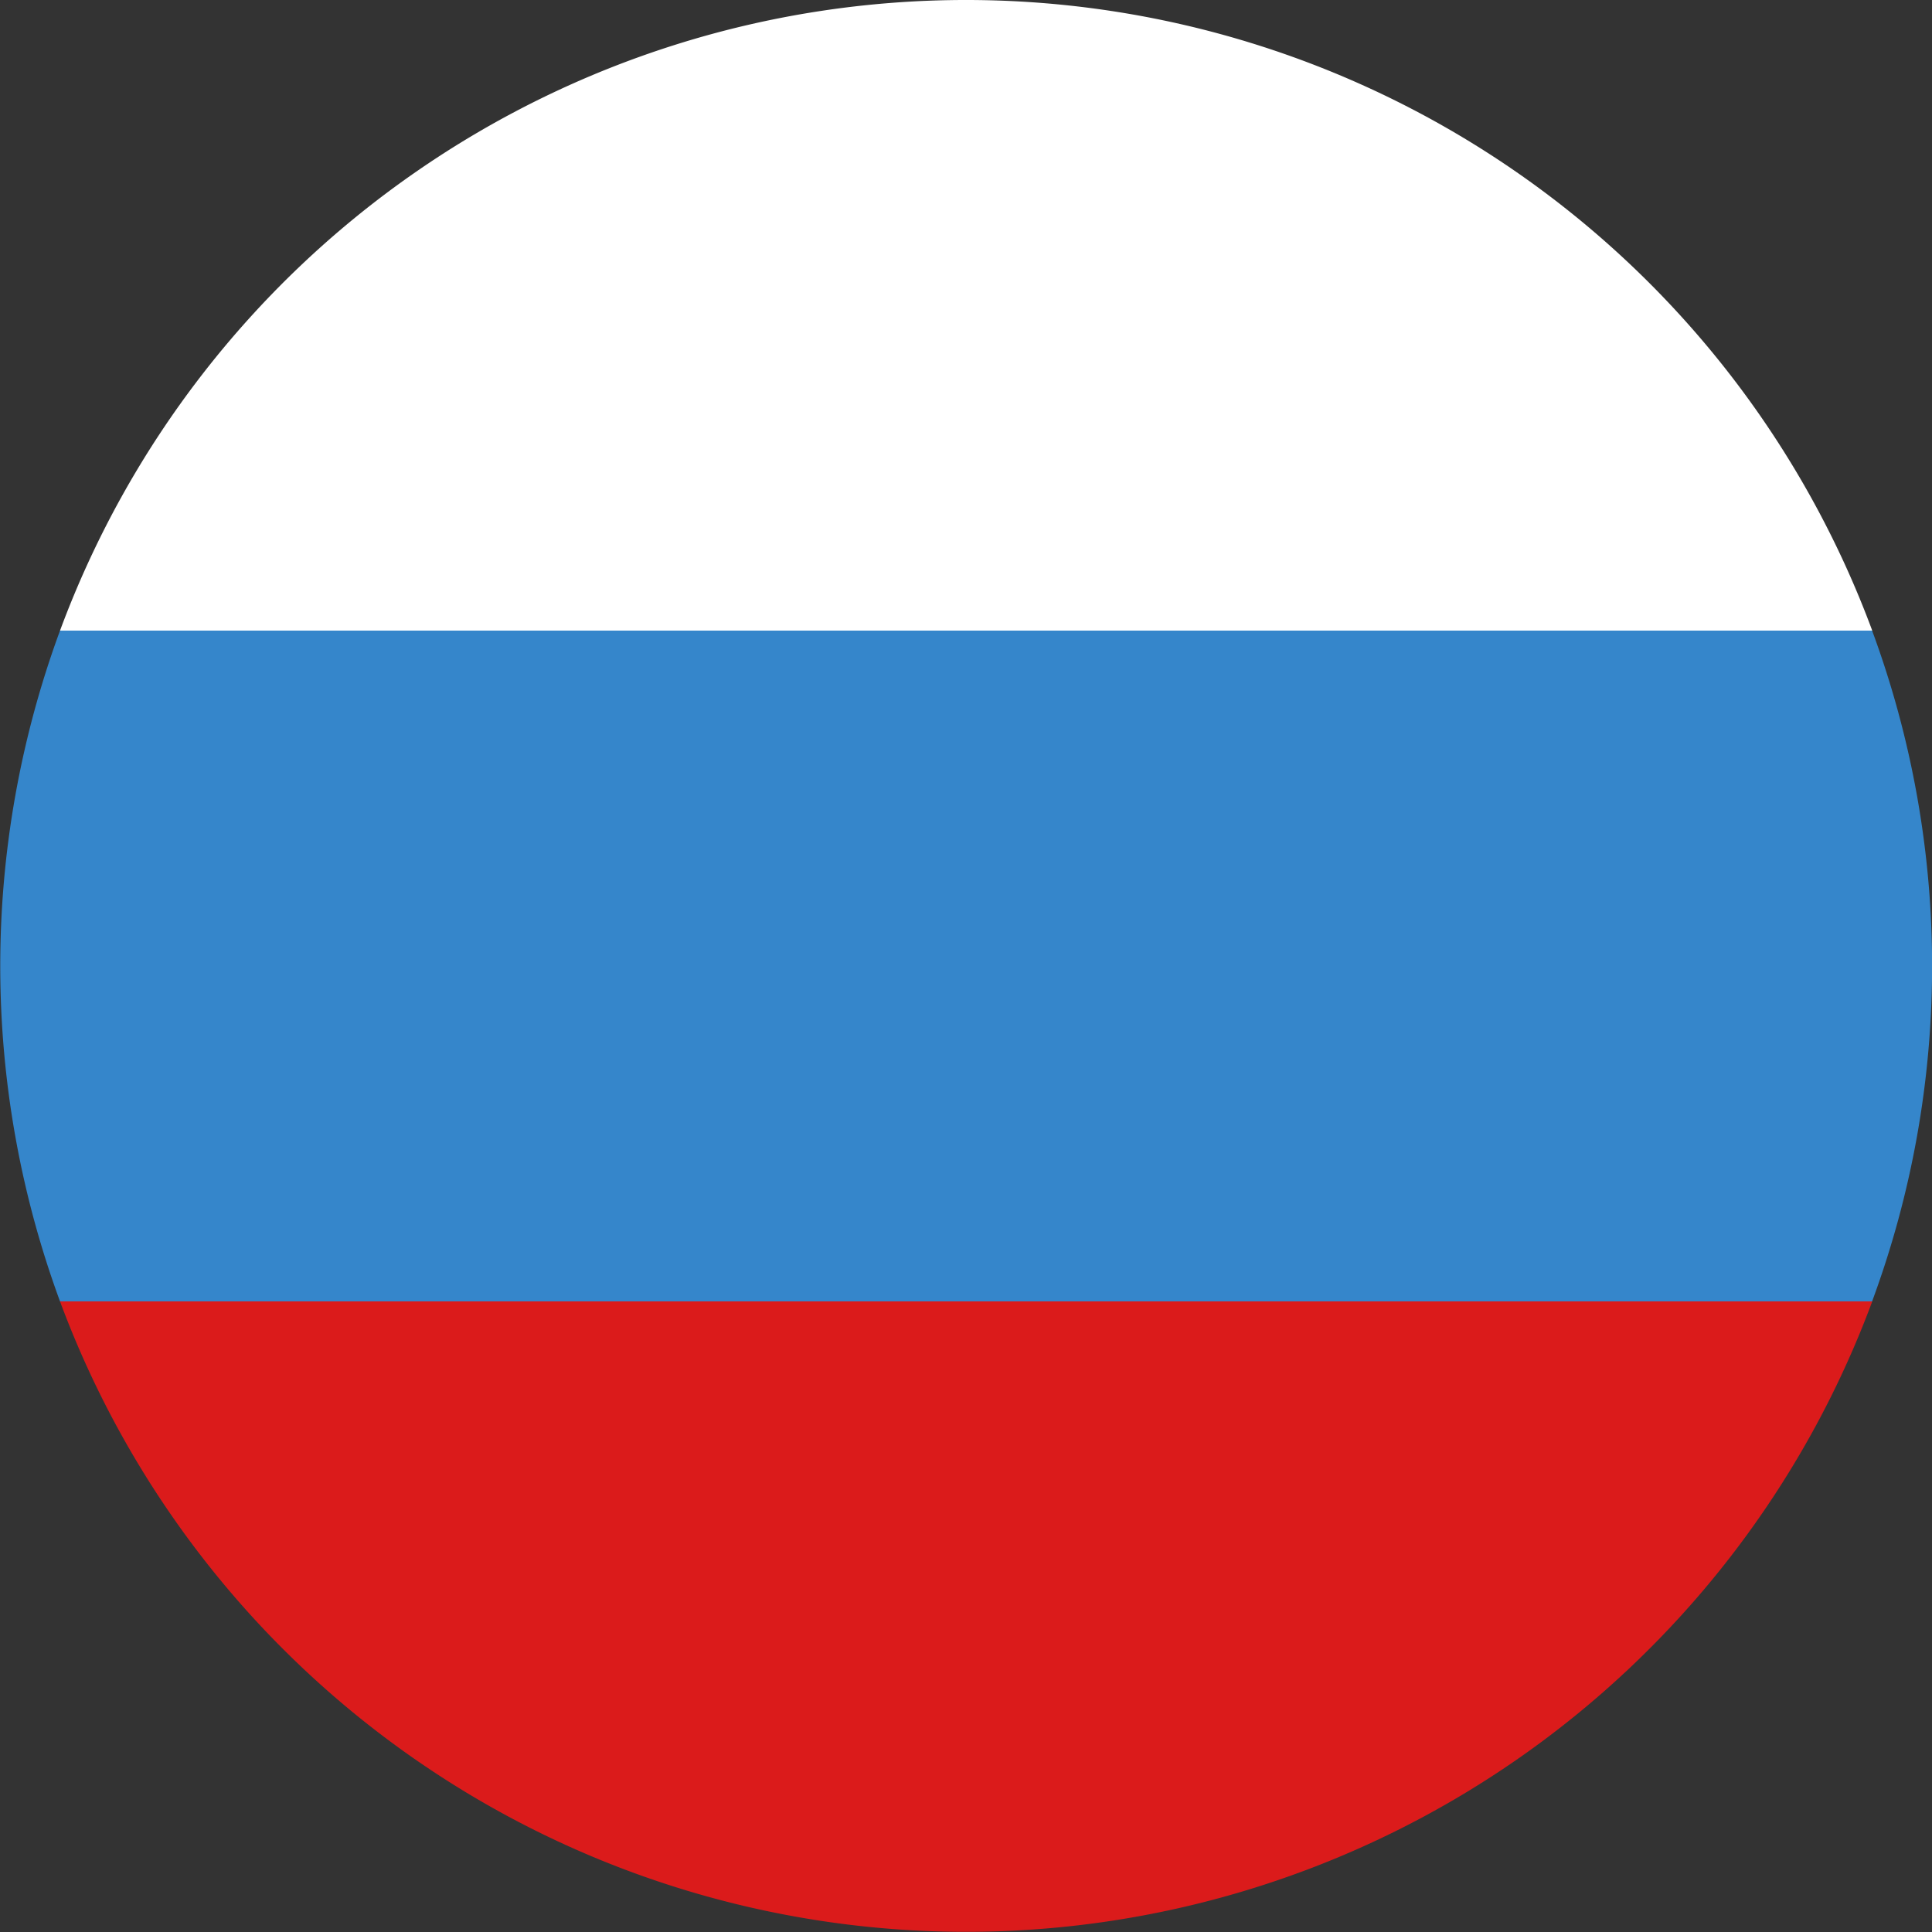 <svg width="15" height="15" fill="none" xmlns="http://www.w3.org/2000/svg"><rect width="100%" height="100%" fill="#333333" stroke="none"/><path d="M.465 10.104h14.071a7.503 7.503 0 01-14.07 0z" fill="#DB1B1B"/><path d="M.465 4.896h14.07a7.512 7.512 0 010 5.208H.466a7.538 7.538 0 010-5.208z" fill="#3586CB"/><path d="M7.5 0a7.503 7.503 0 017.036 4.896H.466A7.5 7.5 0 017.5 0z" fill="#fff"/></svg>